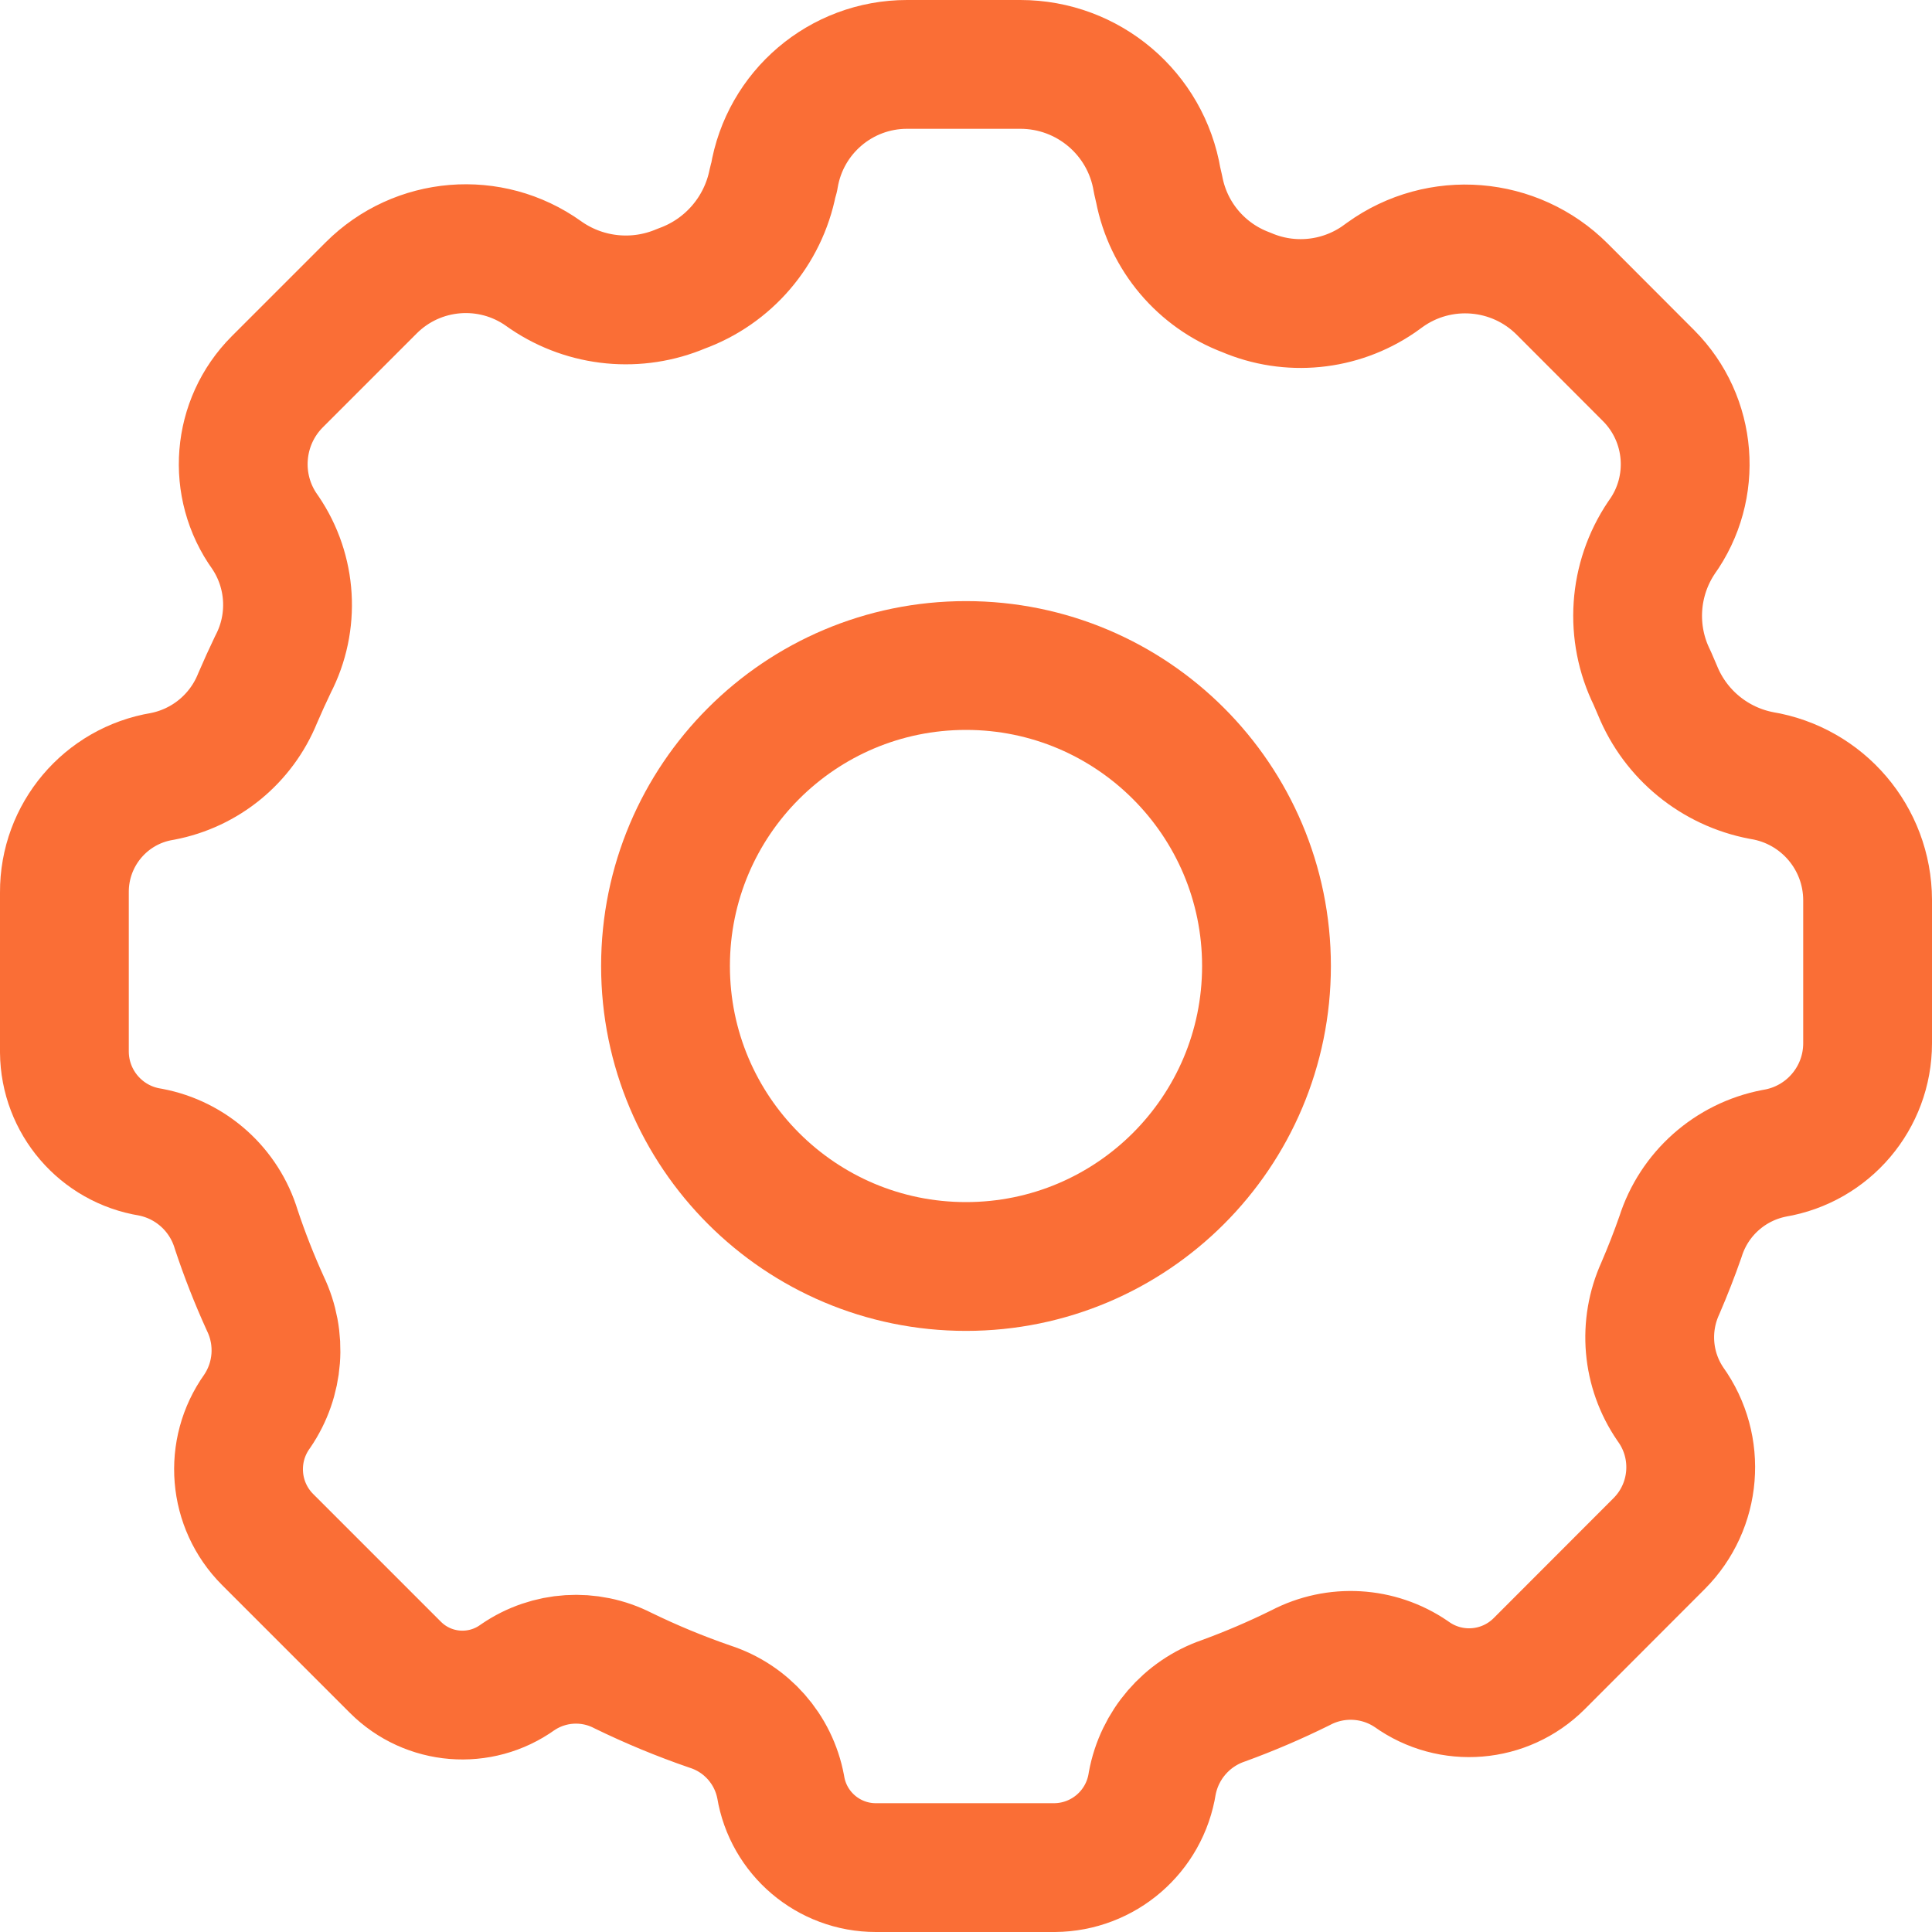 <svg width="30" height="30" viewBox="0 0 30 30" fill="none" xmlns="http://www.w3.org/2000/svg">
<path fill-rule="evenodd" clip-rule="evenodd" d="M13.6 29C12.867 29 12.241 28.469 12.122 27.746C12.012 27.161 11.591 26.683 11.024 26.5C10.562 26.341 10.111 26.154 9.672 25.94C9.15 25.673 8.524 25.713 8.04 26.044C7.454 26.465 6.65 26.4 6.14 25.89L4.156 23.906C3.622 23.372 3.553 22.53 3.992 21.916C4.331 21.421 4.38 20.783 4.12 20.242C3.949 19.866 3.798 19.482 3.668 19.09C3.482 18.473 2.968 18.01 2.334 17.89C1.57 17.768 1.006 17.112 1 16.338V13.856C0.996 12.964 1.64 12.201 2.52 12.056C3.188 11.929 3.745 11.472 4 10.842C4.076 10.665 4.156 10.489 4.24 10.314C4.579 9.661 4.532 8.874 4.118 8.266C3.6 7.546 3.679 6.556 4.306 5.928L5.764 4.47C6.483 3.751 7.617 3.658 8.444 4.25L8.49 4.282C9.107 4.698 9.893 4.773 10.578 4.482C11.311 4.218 11.851 3.588 12 2.824L12.02 2.756C12.185 1.744 13.059 1 14.084 1H15.844C16.897 1 17.796 1.761 17.968 2.8L18 2.94C18.141 3.672 18.654 4.278 19.352 4.54C20.025 4.829 20.799 4.753 21.404 4.34L21.504 4.268C22.352 3.657 23.519 3.751 24.258 4.49L25.6 5.834C26.273 6.51 26.357 7.574 25.8 8.348C25.364 8.995 25.308 9.826 25.654 10.526L25.74 10.726C26.02 11.409 26.627 11.904 27.352 12.042C28.3 12.197 28.997 13.014 29 13.974V16.2C29 17.047 28.387 17.769 27.552 17.908C26.865 18.04 26.305 18.537 26.094 19.204C26.001 19.471 25.897 19.737 25.782 20.004C25.515 20.59 25.574 21.273 25.938 21.804C26.418 22.472 26.343 23.389 25.762 23.97L23.9 25.834C23.367 26.366 22.528 26.435 21.916 25.996C21.405 25.647 20.744 25.609 20.196 25.896C19.806 26.089 19.405 26.261 18.996 26.41C18.424 26.607 18.002 27.097 17.892 27.692C17.775 28.441 17.134 28.994 16.376 29H13.6Z" stroke="#FA6E36" stroke-width="2" stroke-linecap="round" stroke-linejoin="round"/>
<path fill-rule="evenodd" clip-rule="evenodd" d="M19.666 15C19.666 17.577 17.577 19.666 15 19.666C12.423 19.666 10.334 17.577 10.334 15C10.334 12.423 12.423 10.334 15 10.334C17.577 10.334 19.666 12.423 19.666 15Z" stroke="#FA6E36" stroke-width="2" stroke-linecap="round" stroke-linejoin="round"/>
</svg>
